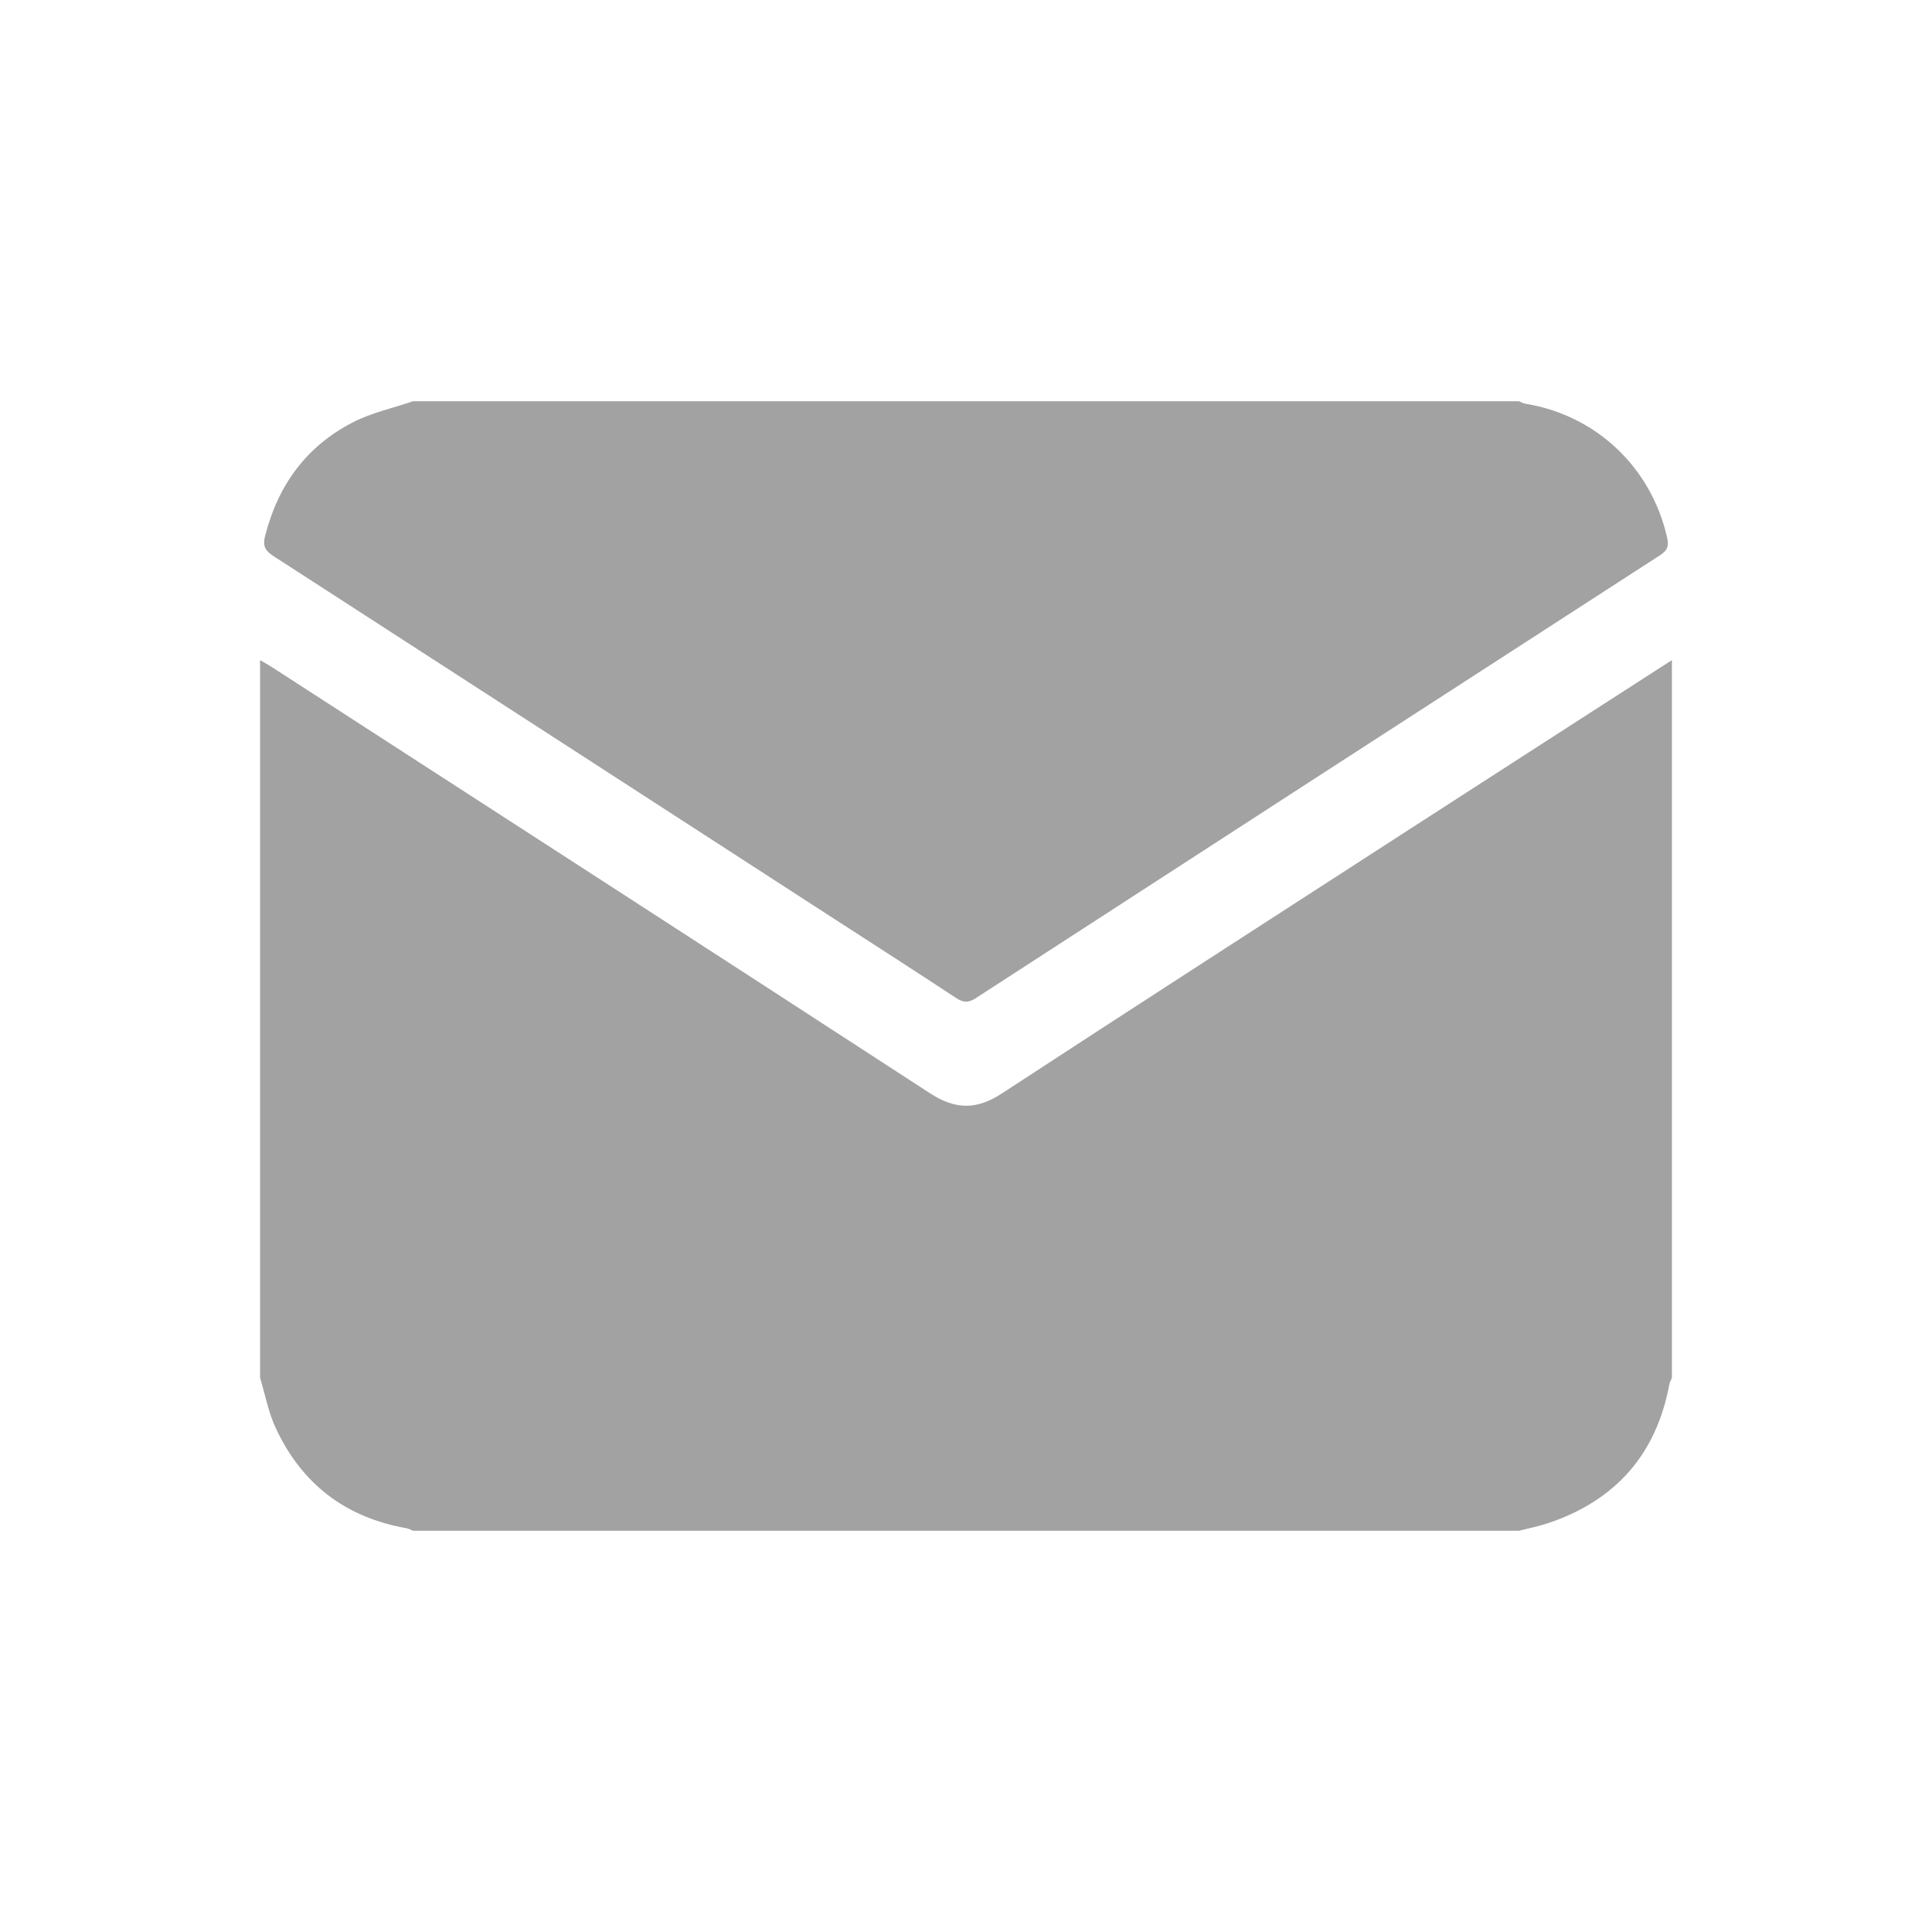 <?xml version="1.0" encoding="utf-8"?>
<!-- Generator: Adobe Illustrator 24.0.1, SVG Export Plug-In . SVG Version: 6.00 Build 0)  -->
<svg fill="#a2a2a2"
	 version="1.1"
	 id="图层_1"
	 xmlns="http://www.w3.org/2000/svg"
	 xmlns:xlink="http://www.w3.org/1999/xlink"
	 x="0px"
	 y="0px"
	 viewBox="0 0 595.28 595.28"
	 style="enable-background:new 0 0 595.28 595.28;"
	 xml:space="preserve">
	<g>
		<path d="M80.13,424.52c0-73.71,0-147.42,0-221.13c1.29,0.76,2.61,1.48,3.87,2.3c67.57,43.7,135.18,87.35,202.64,131.22
		c7.75,5.04,14.33,5.05,22.03,0.01c41.12-26.87,82.42-53.49,123.67-80.15c27.58-17.83,55.2-35.59,82.8-53.38
		c0,73.71,0,147.42,0,221.13c-0.27,0.68-0.66,1.34-0.79,2.04c-4.03,21.58-16.57,35.75-37.29,42.73c-2.94,0.99-6.02,1.58-9.04,2.36
		c-113.59,0-227.17,0-340.76,0c-0.68-0.27-1.34-0.67-2.05-0.79c-18.85-3.31-32.34-13.73-40.32-31
		C82.67,435.04,81.69,429.64,80.13,424.52z" />
		<path d="M127.25,123.63c113.59,0,227.17,0,340.76,0c0.68,0.27,1.35,0.67,2.06,0.78c21.8,3.55,38.76,19.7,43.6,41.24
		c0.62,2.76-0.02,4.02-2.24,5.46c-70.3,45.43-140.57,90.91-210.8,136.45c-2.22,1.44-3.79,1.41-5.99-0.03
		c-12.97-8.54-26.04-16.94-39.08-25.37c-56.97-36.87-113.93-73.76-170.93-110.58c-2.5-1.61-3.86-2.85-2.97-6.37
		c3.96-15.67,12.68-27.67,27-35.05C114.44,127.17,121.03,125.76,127.25,123.63z" />
	</g>
</svg>